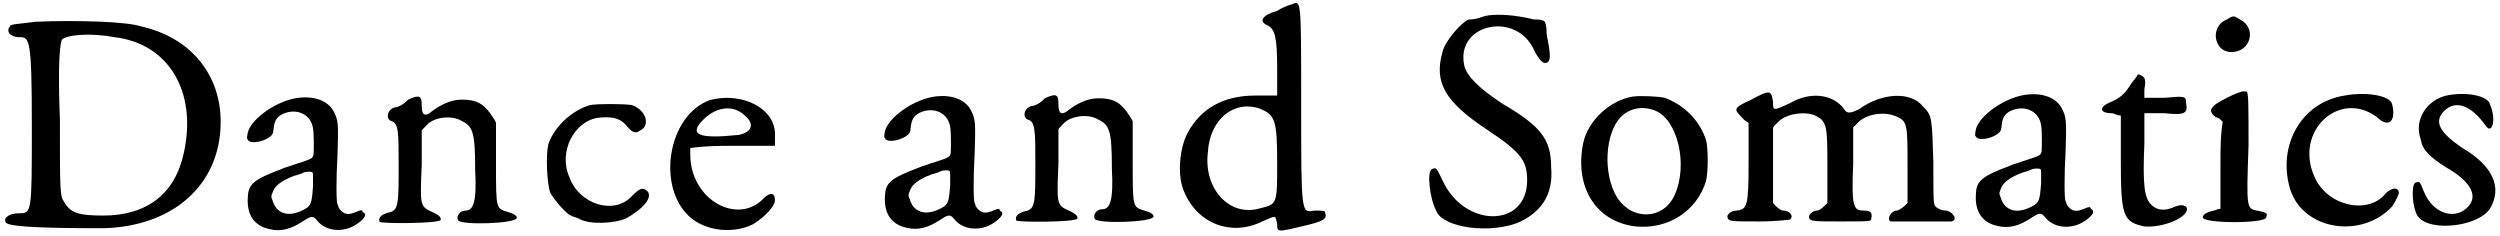 <?xml version='1.0' encoding='utf-8'?>
<svg xmlns="http://www.w3.org/2000/svg" xmlns:xlink="http://www.w3.org/1999/xlink" width="551px" height="52px" viewBox="0 0 5514 521" version="1.1">
<defs>
<path id="gl2076" d="M 76 4 C 38 9 19 9 19 14 C 9 24 19 38 38 38 C 62 38 67 38 67 235 C 67 427 67 427 38 427 C 19 427 4 436 9 446 C 9 456 76 460 225 460 C 379 456 484 364 484 225 C 484 120 417 38 307 14 C 278 4 168 0 76 4 M 249 38 C 369 52 432 158 403 292 C 384 384 321 432 225 432 C 172 432 153 427 139 403 C 129 388 129 384 129 220 C 124 100 129 48 134 43 C 144 33 196 28 249 38 z" fill="black"/><!-- width=494 height=470 -->
<path id="gl2077" d="M 112 7 C 63 16 8 58 6 88 C 4 97 6 97 8 100 C 15 109 48 102 60 88 C 63 84 63 82 64 73 C 66 54 73 45 91 39 C 120 30 147 45 151 74 C 153 84 153 124 152 132 C 150 139 148 140 135 145 C 116 151 99 157 96 158 C 93 159 88 160 82 163 C 21 186 8 196 7 225 C 4 264 21 289 55 296 C 80 302 102 296 128 279 C 148 266 151 266 160 277 C 176 297 205 303 232 293 C 248 287 266 272 266 265 C 266 264 265 261 265 261 C 264 261 263 260 261 258 C 259 253 258 253 246 258 C 235 263 225 264 219 260 C 214 258 207 249 207 247 C 207 246 206 243 205 241 C 202 237 202 181 205 132 C 207 67 207 57 198 39 C 186 12 152 0 112 7 M 150 171 C 151 172 151 178 151 200 C 148 243 147 246 122 257 C 93 269 70 260 62 234 C 58 224 58 224 62 214 C 67 200 81 189 110 178 C 122 175 129 172 130 171 C 135 169 147 168 150 171 z" fill="black"/><!-- width=273 height=311 -->
<path id="gl18" d="M 75 16 C 67 25 54 33 46 33 C 29 37 25 58 37 63 C 54 67 54 88 54 160 C 54 244 54 261 33 265 C 16 269 8 277 12 286 C 16 290 138 290 147 282 C 147 277 147 273 130 265 C 101 252 101 252 105 160 C 105 134 105 109 105 84 C 109 80 113 75 117 71 C 134 54 172 50 193 63 C 218 75 223 88 223 172 C 227 244 218 261 202 261 C 189 261 181 273 185 282 C 189 294 315 290 315 277 C 315 273 311 269 298 265 C 269 256 269 261 269 160 C 269 126 269 96 269 67 C 265 58 261 54 256 46 C 240 25 227 16 193 16 C 168 16 143 29 122 46 C 109 54 105 46 105 29 C 105 8 101 4 75 16 z" fill="black"/><!-- width=336 height=307 -->
<path id="gl2078" d="M 116 17 C 77 28 38 63 24 102 C 17 127 21 194 28 211 C 38 229 67 261 74 261 C 77 264 84 264 91 268 C 116 282 169 278 194 268 C 232 247 254 222 243 208 C 232 197 225 201 208 218 C 169 261 91 236 70 176 C 45 120 81 52 134 45 C 162 42 180 45 194 60 C 208 77 215 81 225 74 C 250 63 240 28 208 17 C 190 14 130 14 116 17 z" fill="black"/><!-- width=271 height=300 -->
<path id="gl2081" d="M 100 14 C 9 48 -15 196 48 264 C 81 302 148 312 196 288 C 220 273 244 249 244 235 C 244 220 235 216 220 230 C 163 292 57 235 57 134 C 57 129 57 124 57 120 C 91 115 120 115 153 115 C 182 115 216 115 244 115 C 244 110 244 100 244 96 C 249 33 172 -5 100 14 M 177 48 C 201 67 192 86 163 91 C 76 100 52 91 86 57 C 115 28 153 24 177 48 z" fill="black"/><!-- width=259 height=312 -->
<path id="gl2077" d="M 112 7 C 63 16 8 58 6 88 C 4 97 6 97 8 100 C 15 109 48 102 60 88 C 63 84 63 82 64 73 C 66 54 73 45 91 39 C 120 30 147 45 151 74 C 153 84 153 124 152 132 C 150 139 148 140 135 145 C 116 151 99 157 96 158 C 93 159 88 160 82 163 C 21 186 8 196 7 225 C 4 264 21 289 55 296 C 80 302 102 296 128 279 C 148 266 151 266 160 277 C 176 297 205 303 232 293 C 248 287 266 272 266 265 C 266 264 265 261 265 261 C 264 261 263 260 261 258 C 259 253 258 253 246 258 C 235 263 225 264 219 260 C 214 258 207 249 207 247 C 207 246 206 243 205 241 C 202 237 202 181 205 132 C 207 67 207 57 198 39 C 186 12 152 0 112 7 M 150 171 C 151 172 151 178 151 200 C 148 243 147 246 122 257 C 93 269 70 260 62 234 C 58 224 58 224 62 214 C 67 200 81 189 110 178 C 122 175 129 172 130 171 C 135 169 147 168 150 171 z" fill="black"/><!-- width=273 height=311 -->
<path id="gl18" d="M 75 16 C 67 25 54 33 46 33 C 29 37 25 58 37 63 C 54 67 54 88 54 160 C 54 244 54 261 33 265 C 16 269 8 277 12 286 C 16 290 138 290 147 282 C 147 277 147 273 130 265 C 101 252 101 252 105 160 C 105 134 105 109 105 84 C 109 80 113 75 117 71 C 134 54 172 50 193 63 C 218 75 223 88 223 172 C 227 244 218 261 202 261 C 189 261 181 273 185 282 C 189 294 315 290 315 277 C 315 273 311 269 298 265 C 269 256 269 261 269 160 C 269 126 269 96 269 67 C 265 58 261 54 256 46 C 240 25 227 16 193 16 C 168 16 143 29 122 46 C 109 54 105 46 105 29 C 105 8 101 4 75 16 z" fill="black"/><!-- width=336 height=307 -->
<path id="gl2082" d="M 259 9 C 259 9 240 14 225 24 C 192 33 182 48 206 57 C 220 67 225 81 225 153 C 225 172 225 192 225 211 C 206 211 192 211 177 211 C 105 211 57 240 28 292 C 9 326 4 388 19 422 C 48 494 124 523 192 489 C 225 475 220 475 225 494 C 225 513 225 513 283 499 C 326 489 336 484 331 470 C 331 465 326 465 307 465 C 278 470 278 475 278 225 C 278 4 278 0 259 9 M 187 240 C 220 254 225 264 225 360 C 225 451 225 451 187 460 C 120 480 62 417 72 336 C 76 264 129 220 187 240 z" fill="black"/><!-- width=340 height=518 -->
<path id="gl2083" d="M 124 14 C 110 19 100 19 96 19 C 81 24 43 67 38 91 C 19 158 43 201 139 264 C 211 312 225 331 225 374 C 225 480 86 480 38 374 C 24 345 24 345 14 350 C 4 355 9 412 24 441 C 38 480 148 494 211 465 C 259 441 283 403 278 345 C 278 283 254 254 172 206 C 120 172 91 144 86 120 C 67 28 201 0 240 86 C 249 105 259 115 264 115 C 278 115 278 100 268 52 C 268 43 268 33 264 24 C 259 19 249 19 240 19 C 201 9 148 4 124 14 z" fill="black"/><!-- width=292 height=489 -->
<path id="gl2084" d="M 129 9 C 79 16 29 61 18 111 C -2 207 44 285 133 296 C 205 303 268 263 289 196 C 294 174 294 124 289 105 C 274 61 242 29 198 12 C 185 9 148 7 129 9 M 176 40 C 226 59 250 159 220 226 C 196 281 126 285 92 231 C 61 179 66 92 100 55 C 120 35 148 29 176 40 z" fill="black"/><!-- width=313 height=313 -->
<path id="gl2070" d="M 60 26 C 23 43 23 46 40 63 C 46 70 50 73 56 76 C 56 106 56 133 56 163 C 56 260 53 267 30 270 C 16 270 6 280 10 287 C 13 294 20 294 80 294 C 116 294 147 290 147 290 C 157 283 147 270 133 270 C 126 270 120 263 116 260 C 113 257 110 253 110 253 C 110 223 110 197 110 170 C 110 143 110 116 110 90 C 110 83 116 80 120 76 C 136 56 180 50 203 60 C 230 73 230 86 230 173 C 230 200 230 227 230 253 C 230 253 227 257 223 260 C 220 263 213 270 207 270 C 197 270 187 280 190 287 C 193 294 203 294 260 294 C 327 294 327 294 327 287 C 330 273 324 270 310 270 C 287 270 283 260 287 167 C 287 140 287 113 287 86 C 290 83 294 80 297 76 C 317 56 357 50 384 63 C 407 73 407 83 407 173 C 407 200 407 227 407 253 C 407 253 404 257 400 260 C 397 263 387 270 384 270 C 370 270 360 290 370 294 C 374 294 501 294 504 294 C 521 290 504 270 491 270 C 484 270 477 267 471 263 C 464 257 464 257 464 163 C 461 63 461 60 441 40 C 414 6 350 10 300 46 C 280 56 273 56 267 46 C 243 13 193 6 147 33 C 110 50 110 50 110 30 C 106 3 103 3 60 26 z" fill="black"/><!-- width=527 height=310 -->
<path id="gl2077" d="M 112 7 C 63 16 8 58 6 88 C 4 97 6 97 8 100 C 15 109 48 102 60 88 C 63 84 63 82 64 73 C 66 54 73 45 91 39 C 120 30 147 45 151 74 C 153 84 153 124 152 132 C 150 139 148 140 135 145 C 116 151 99 157 96 158 C 93 159 88 160 82 163 C 21 186 8 196 7 225 C 4 264 21 289 55 296 C 80 302 102 296 128 279 C 148 266 151 266 160 277 C 176 297 205 303 232 293 C 248 287 266 272 266 265 C 266 264 265 261 265 261 C 264 261 263 260 261 258 C 259 253 258 253 246 258 C 235 263 225 264 219 260 C 214 258 207 249 207 247 C 207 246 206 243 205 241 C 202 237 202 181 205 132 C 207 67 207 57 198 39 C 186 12 152 0 112 7 M 150 171 C 151 172 151 178 151 200 C 148 243 147 246 122 257 C 93 269 70 260 62 234 C 58 224 58 224 62 214 C 67 200 81 189 110 178 C 122 175 129 172 130 171 C 135 169 147 168 150 171 z" fill="black"/><!-- width=273 height=311 -->
<path id="gl2087" d="M 72 19 C 57 43 48 52 24 62 C 0 72 0 86 28 86 C 33 86 38 91 48 91 C 48 120 48 153 48 187 C 48 312 52 326 100 336 C 144 340 206 312 192 292 C 182 288 182 288 168 292 C 148 302 129 302 115 288 C 100 273 96 244 100 153 C 100 134 100 110 100 86 C 115 86 129 86 144 86 C 192 91 196 86 192 62 C 192 48 187 48 144 52 C 129 52 115 52 100 52 C 100 48 100 38 100 33 C 105 9 100 4 86 0 C 86 0 81 9 72 19 z" fill="black"/><!-- width=201 height=345 -->
<path id="gl2088" d="M 57 9 C 19 24 28 81 67 81 C 110 81 124 28 86 9 C 72 0 72 0 57 9 M 57 182 C 19 201 14 211 33 225 C 38 225 43 230 48 235 C 43 264 43 297 43 331 C 43 360 43 393 43 427 C 38 427 28 432 24 432 C 9 436 4 441 4 446 C 4 460 144 460 144 446 C 148 436 144 436 129 432 C 100 427 100 432 105 288 C 105 192 105 168 100 168 C 96 168 91 168 91 168 C 91 168 76 172 57 182 z" fill="black"/><!-- width=153 height=465 -->
<path id="gl2089" d="M 139 9 C 43 24 -10 120 19 216 C 48 307 177 326 244 254 C 254 240 259 225 259 225 C 259 211 244 211 230 225 C 192 273 100 254 72 187 C 28 86 129 -5 211 57 C 235 81 254 67 244 28 C 240 9 187 0 139 9 z" fill="black"/><!-- width=268 height=307 -->
<path id="gl2090" d="M 81 9 C 38 19 9 62 24 105 C 28 129 43 144 81 168 C 139 201 153 235 124 259 C 96 283 52 268 33 225 C 24 206 24 196 14 201 C 4 201 4 244 14 268 C 28 312 148 302 177 259 C 206 211 182 163 115 124 C 67 91 52 67 76 43 C 100 19 134 28 168 76 C 182 96 192 62 177 28 C 172 9 124 0 81 9 z" fill="black"/><!-- width=196 height=307 -->
</defs>
<use xlink:href="#gl2076" x="0" y="44"/>
<use xlink:href="#gl2077" x="537" y="210"/>
<use xlink:href="#gl18" x="823" y="204"/>
<use xlink:href="#gl2078" x="1184" y="215"/>
<use xlink:href="#gl2081" x="1464" y="207"/>
<use xlink:href="#gl2077" x="1944" y="207"/>
<use xlink:href="#gl18" x="2229" y="201"/>
<use xlink:href="#gl2082" x="2592" y="0"/>
<use xlink:href="#gl2083" x="3144" y="24"/>
<use xlink:href="#gl2084" x="3475" y="204"/>
<use xlink:href="#gl2070" x="3802" y="195"/>
<use xlink:href="#gl2077" x="4353" y="203"/>
<use xlink:href="#gl2087" x="4632" y="164"/>
<use xlink:href="#gl2088" x="4857" y="34"/>
<use xlink:href="#gl2089" x="5035" y="202"/>
<use xlink:href="#gl2090" x="5318" y="202"/>
</svg>

